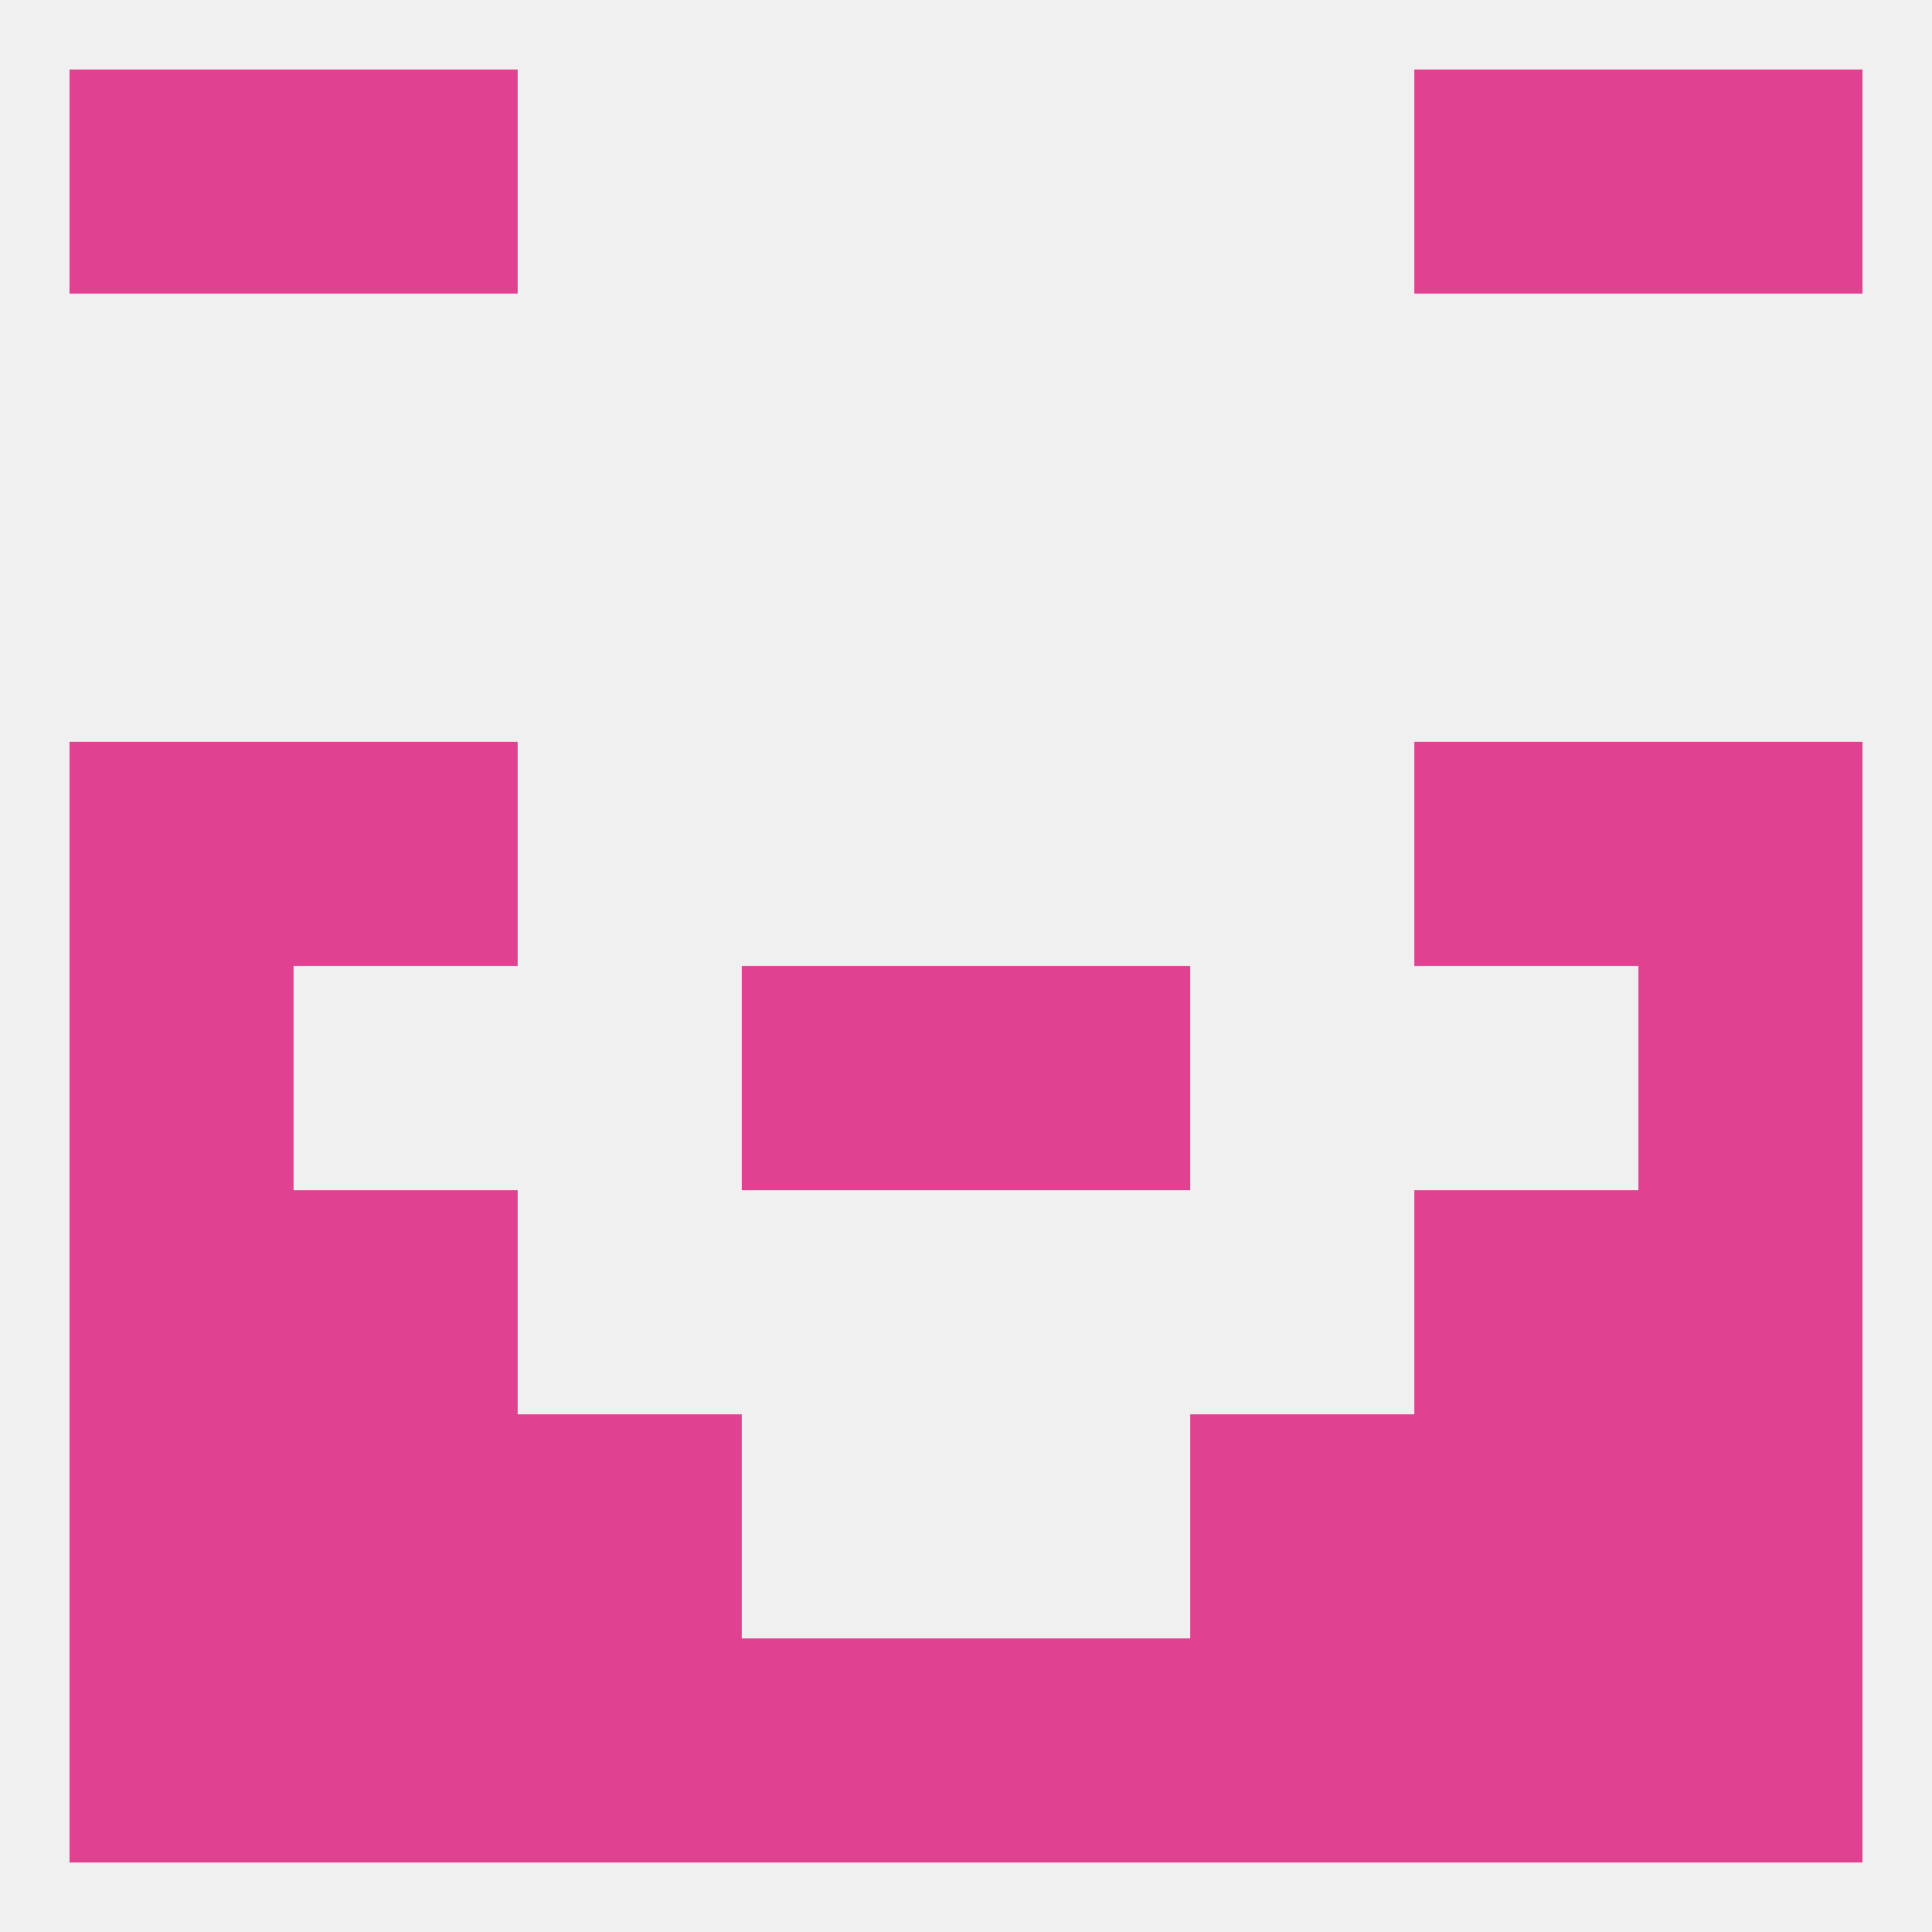 
<!--   <?xml version="1.0"?> -->
<svg version="1.1" baseprofile="full" xmlns="http://www.w3.org/2000/svg" xmlns:xlink="http://www.w3.org/1999/xlink" xmlns:ev="http://www.w3.org/2001/xml-events" width="250" height="250" viewBox="0 0 250 250" >
	<rect width="100%" height="100%" fill="rgba(240,240,240,255)"/>

	<rect x="154" y="212" width="29" height="29" fill="rgba(225,65,145,255)"/>
	<rect x="96" y="212" width="29" height="29" fill="rgba(225,65,145,255)"/>
	<rect x="38" y="212" width="29" height="29" fill="rgba(225,65,145,255)"/>
	<rect x="183" y="212" width="29" height="29" fill="rgba(225,65,145,255)"/>
	<rect x="125" y="212" width="29" height="29" fill="rgba(225,65,145,255)"/>
	<rect x="9" y="212" width="29" height="29" fill="rgba(225,65,145,255)"/>
	<rect x="212" y="212" width="29" height="29" fill="rgba(225,65,145,255)"/>
	<rect x="67" y="212" width="29" height="29" fill="rgba(225,65,145,255)"/>
	<rect x="9" y="9" width="29" height="29" fill="rgba(225,65,145,255)"/>
	<rect x="212" y="9" width="29" height="29" fill="rgba(225,65,145,255)"/>
	<rect x="38" y="9" width="29" height="29" fill="rgba(225,65,145,255)"/>
	<rect x="183" y="9" width="29" height="29" fill="rgba(225,65,145,255)"/>
	<rect x="183" y="96" width="29" height="29" fill="rgba(225,65,145,255)"/>
	<rect x="9" y="96" width="29" height="29" fill="rgba(225,65,145,255)"/>
	<rect x="212" y="96" width="29" height="29" fill="rgba(225,65,145,255)"/>
	<rect x="38" y="96" width="29" height="29" fill="rgba(225,65,145,255)"/>
	<rect x="9" y="125" width="29" height="29" fill="rgba(225,65,145,255)"/>
	<rect x="212" y="125" width="29" height="29" fill="rgba(225,65,145,255)"/>
	<rect x="96" y="125" width="29" height="29" fill="rgba(225,65,145,255)"/>
	<rect x="125" y="125" width="29" height="29" fill="rgba(225,65,145,255)"/>
	<rect x="38" y="154" width="29" height="29" fill="rgba(225,65,145,255)"/>
	<rect x="183" y="154" width="29" height="29" fill="rgba(225,65,145,255)"/>
	<rect x="9" y="154" width="29" height="29" fill="rgba(225,65,145,255)"/>
	<rect x="212" y="154" width="29" height="29" fill="rgba(225,65,145,255)"/>
	<rect x="67" y="183" width="29" height="29" fill="rgba(225,65,145,255)"/>
	<rect x="154" y="183" width="29" height="29" fill="rgba(225,65,145,255)"/>
	<rect x="9" y="183" width="29" height="29" fill="rgba(225,65,145,255)"/>
	<rect x="212" y="183" width="29" height="29" fill="rgba(225,65,145,255)"/>
	<rect x="38" y="183" width="29" height="29" fill="rgba(225,65,145,255)"/>
	<rect x="183" y="183" width="29" height="29" fill="rgba(225,65,145,255)"/>
</svg>